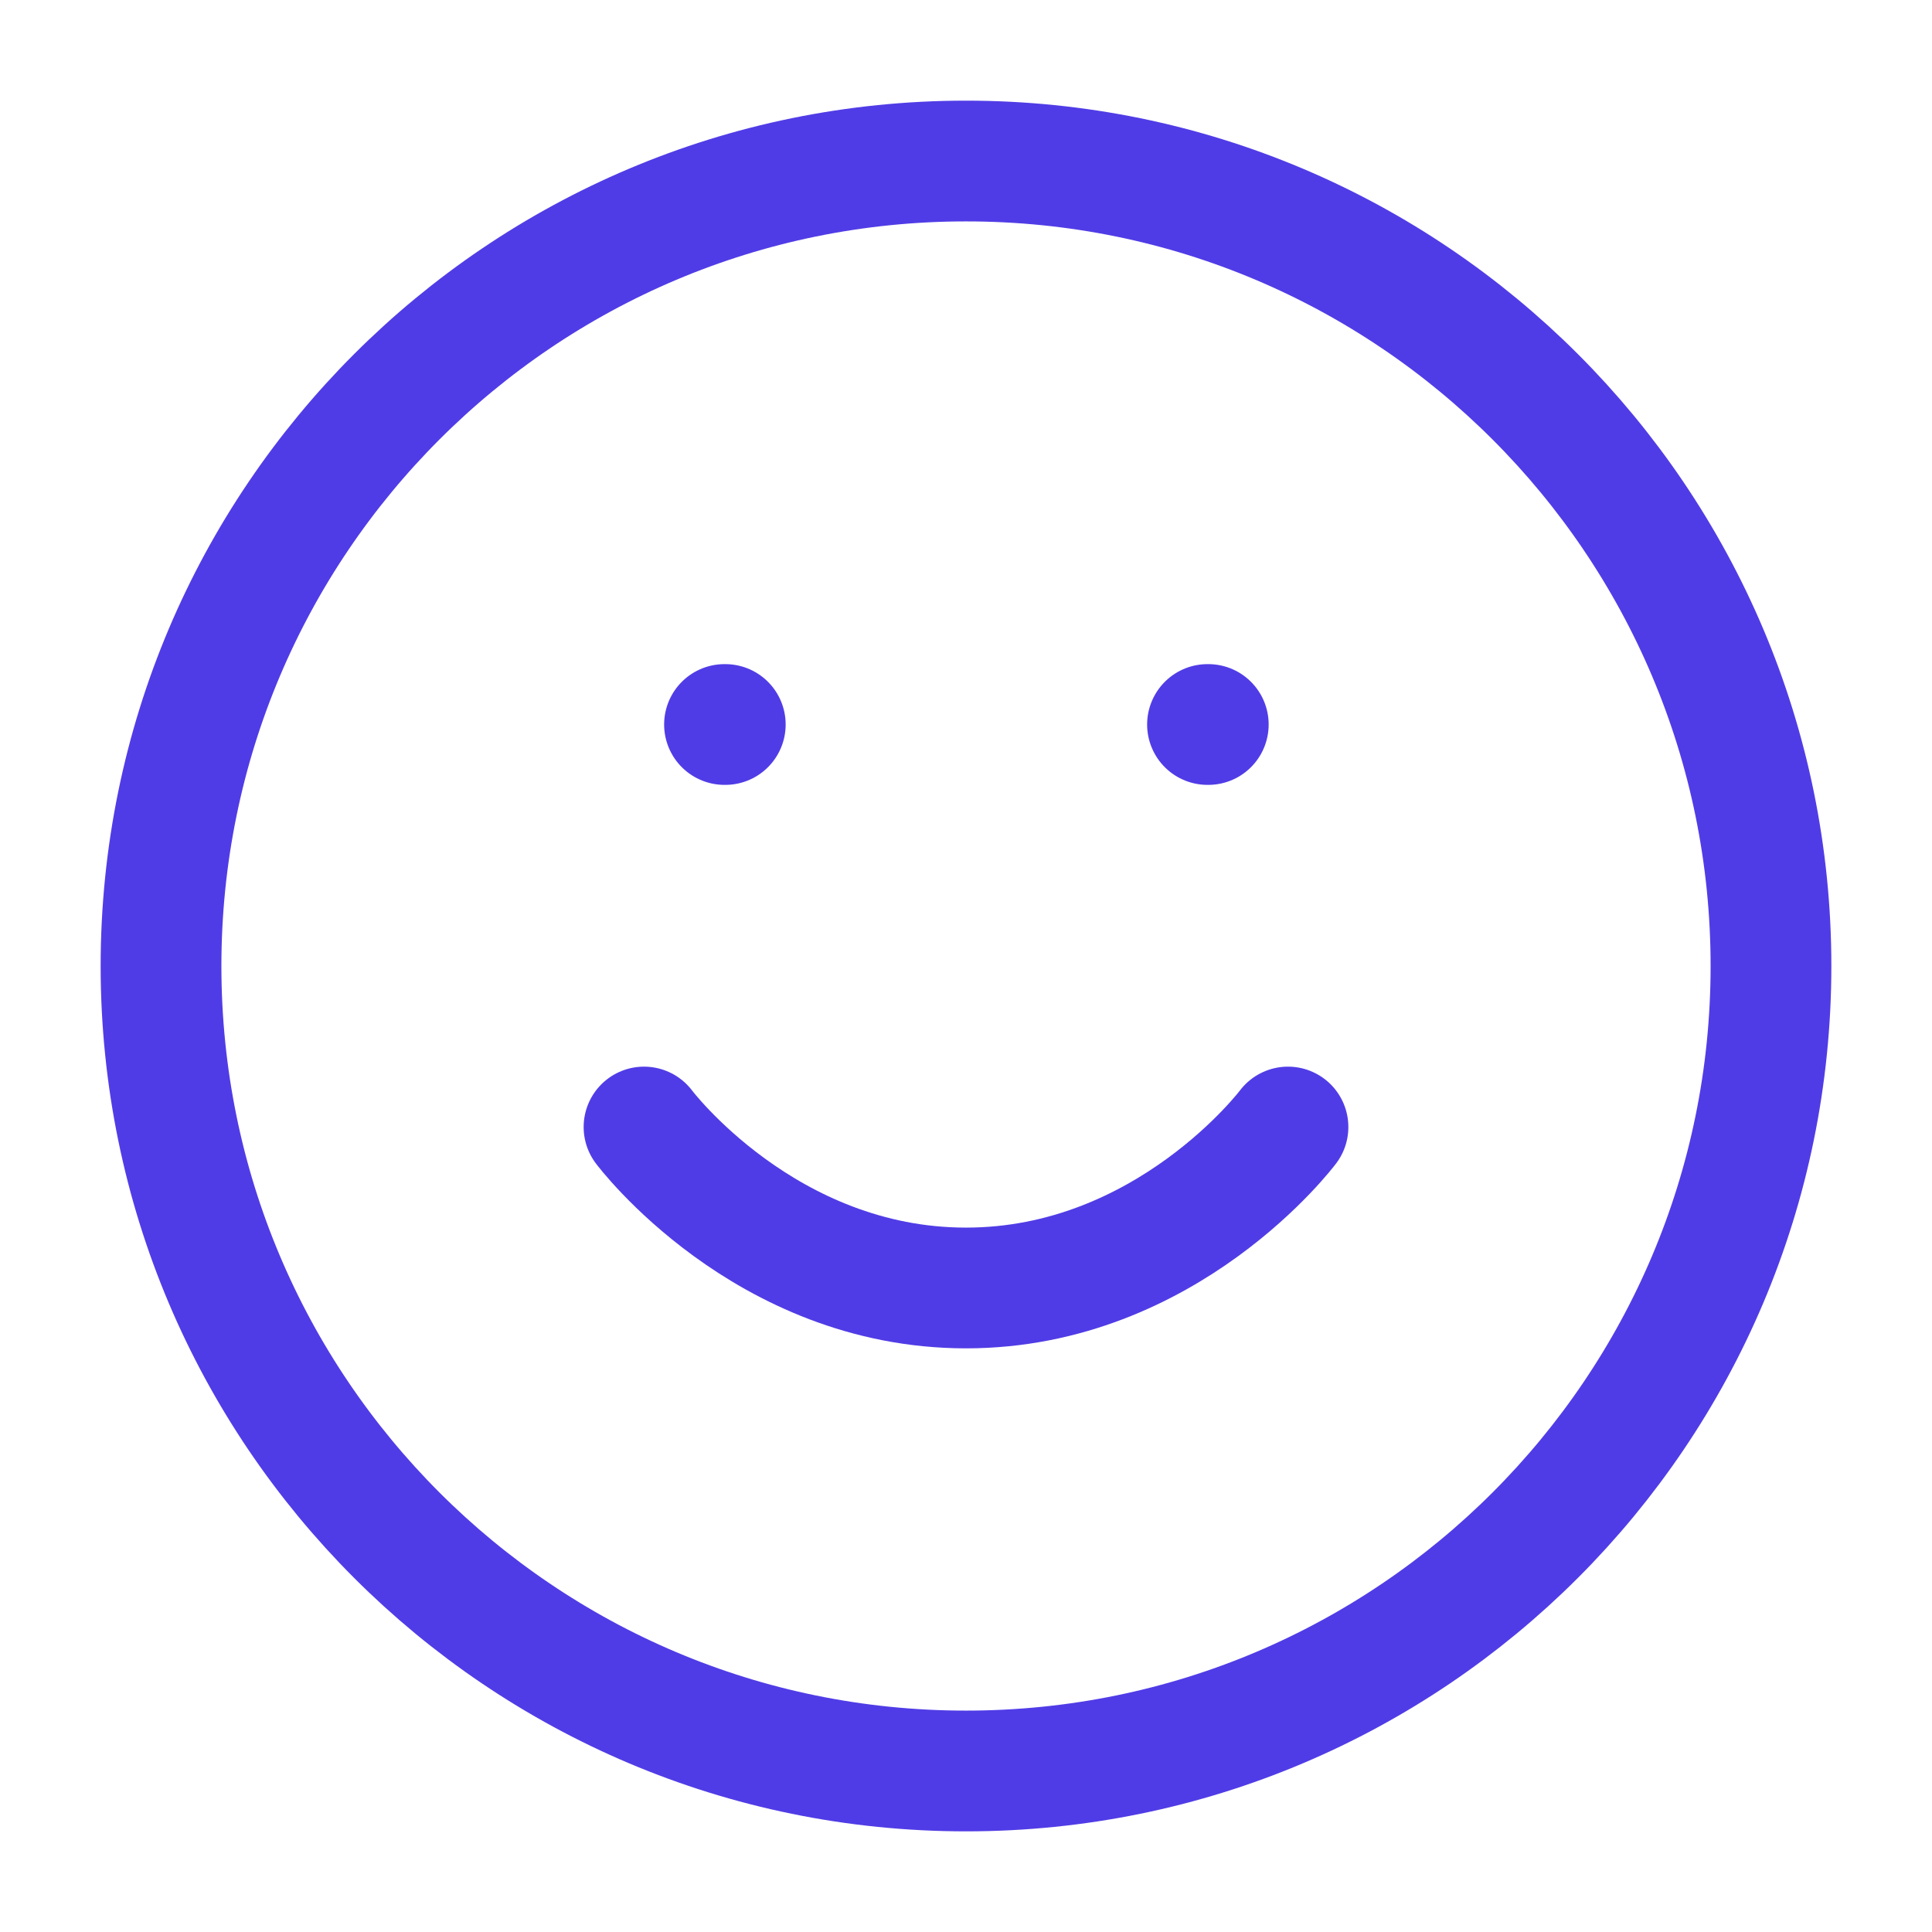 <svg width="32" height="32" viewBox="0 0 32 32" fill="none" xmlns="http://www.w3.org/2000/svg">
<path d="M16 29.333C23.364 29.333 29.333 23.364 29.333 16C29.333 8.636 23.364 2.667 16 2.667C8.636 2.667 2.667 8.636 2.667 16C2.667 23.364 8.636 29.333 16 29.333Z" stroke="#503CE6" stroke-width="2" stroke-linecap="round" stroke-linejoin="round"/>
<path d="M10.667 18.667C10.667 18.667 12.667 21.333 16 21.333C19.333 21.333 21.333 18.667 21.333 18.667" stroke="#503CE6" stroke-width="2" stroke-linecap="round" stroke-linejoin="round"/>
<path d="M12 12H12.013" stroke="#503CE6" stroke-width="2" stroke-linecap="round" stroke-linejoin="round"/>
<path d="M20 12H20.013" stroke="#503CE6" stroke-width="2" stroke-linecap="round" stroke-linejoin="round"/>
</svg>

